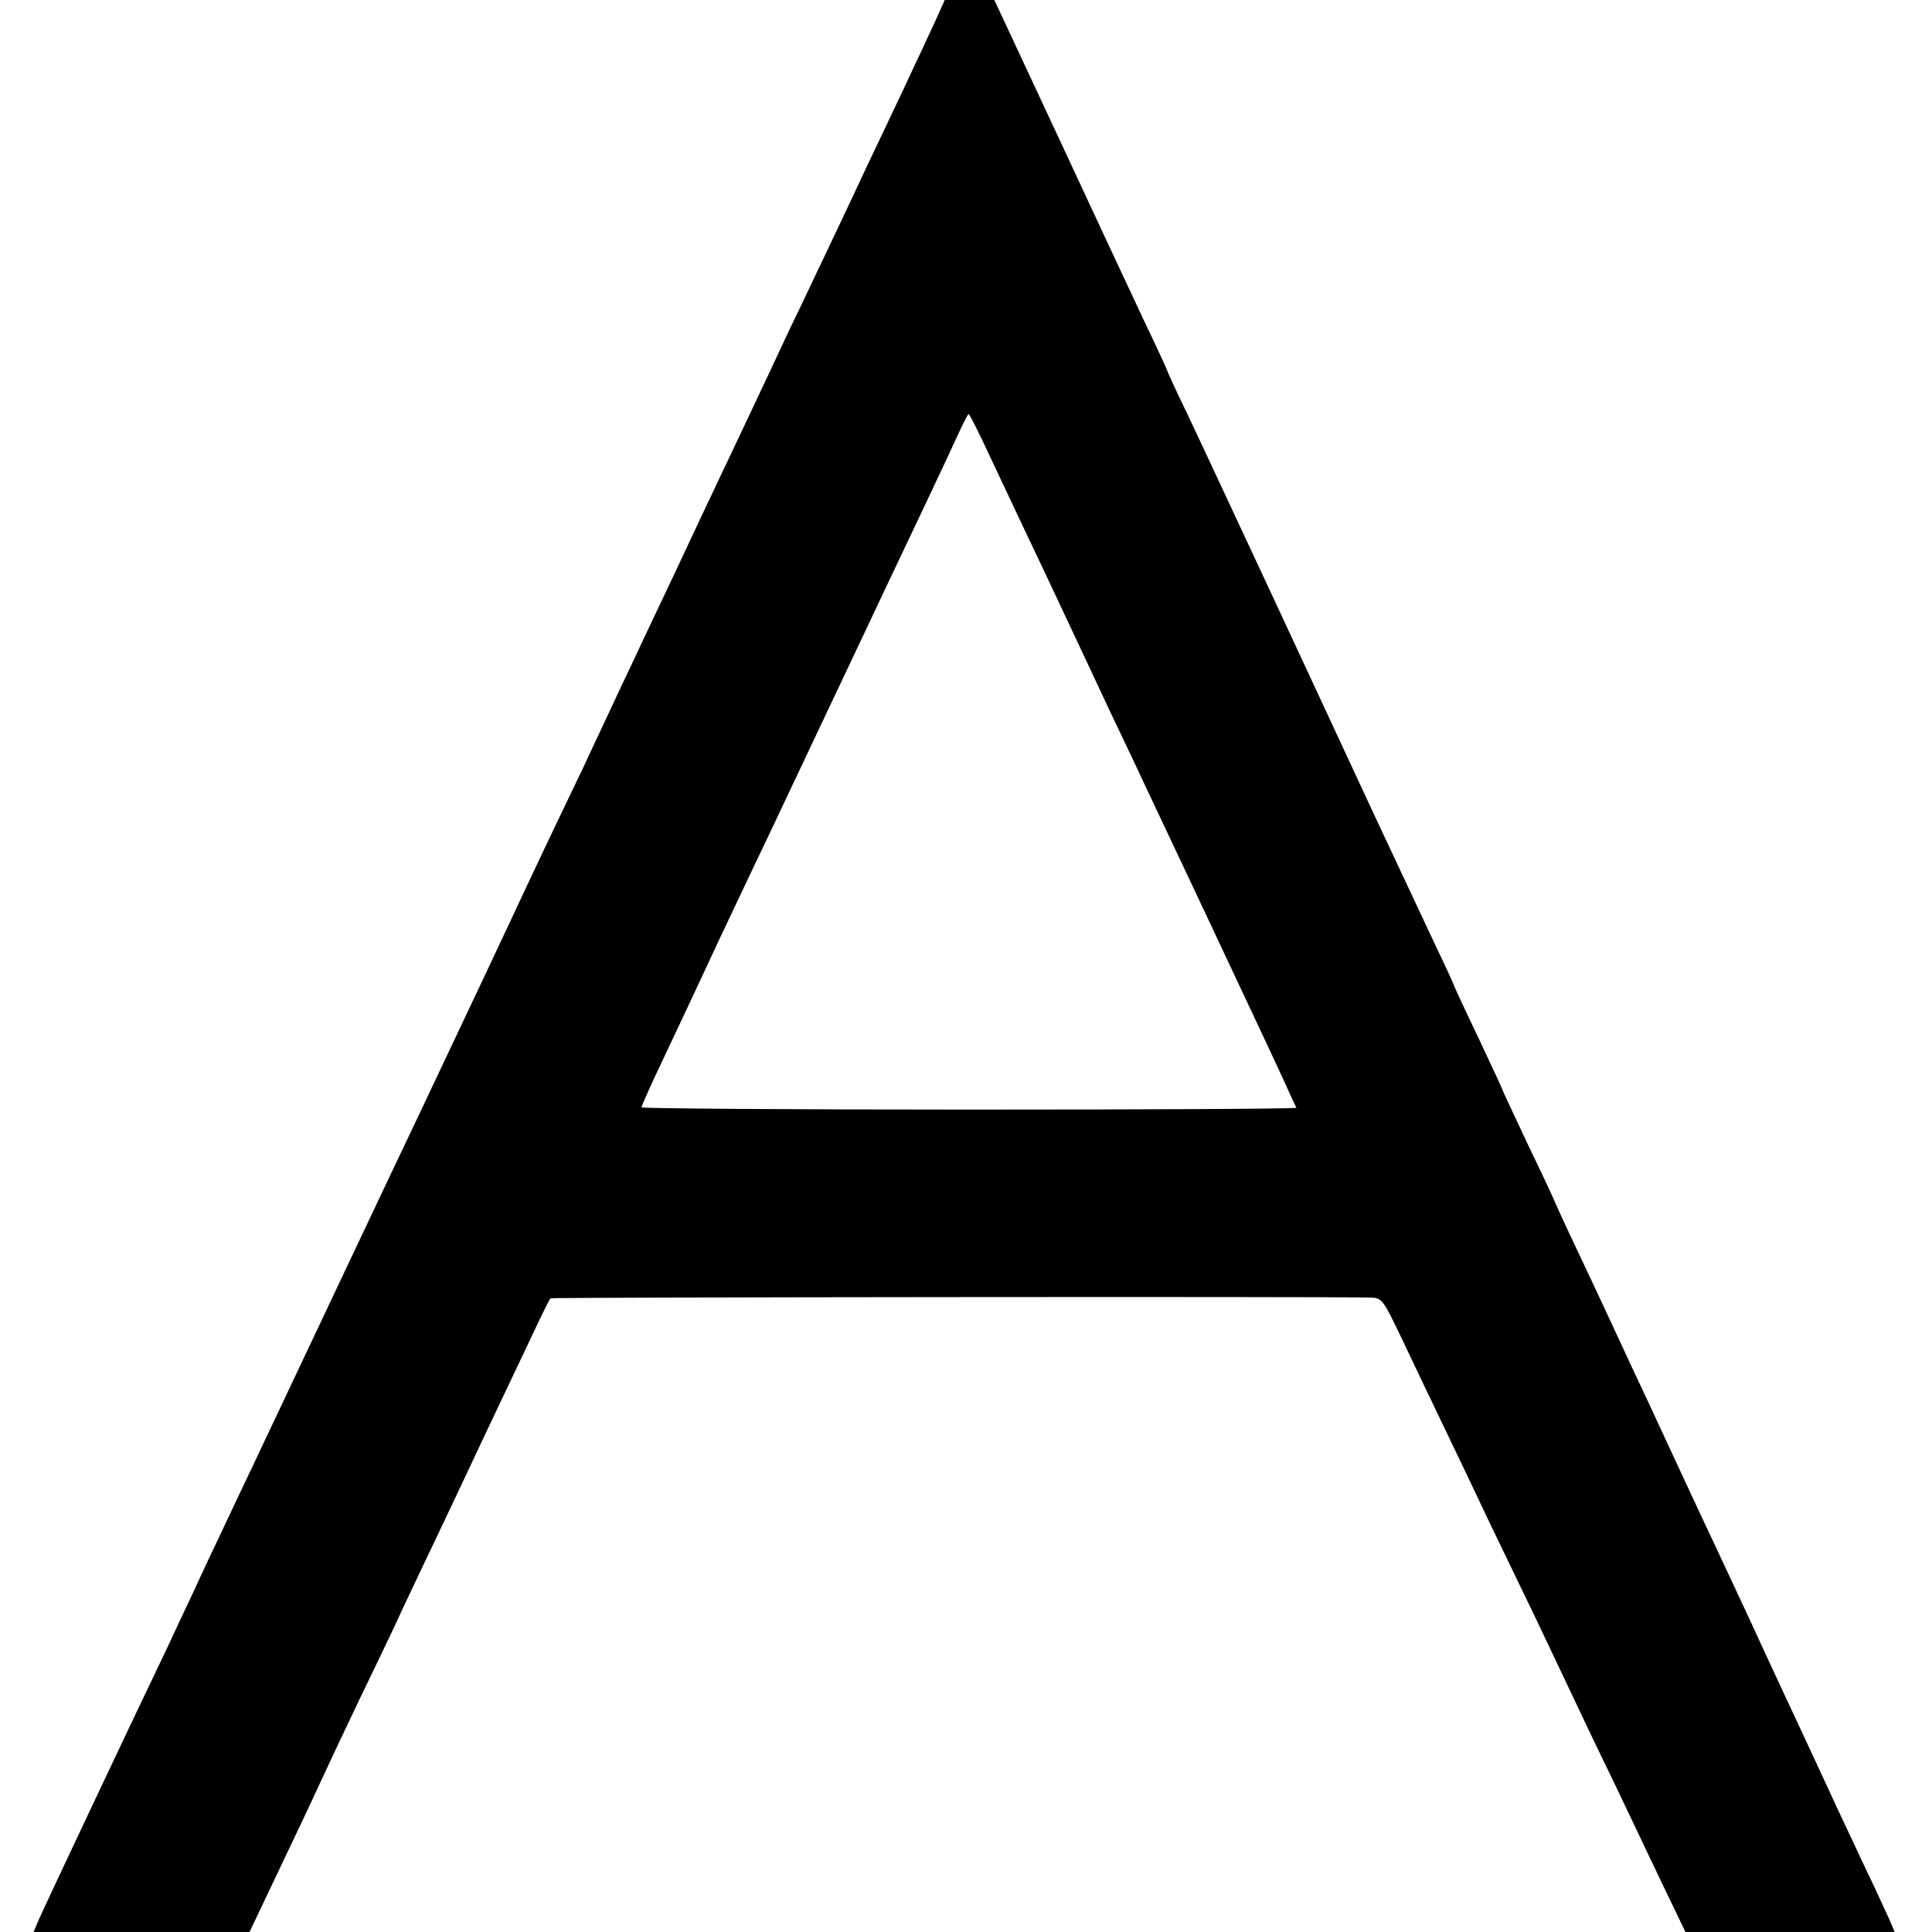 <?xml version="1.0" standalone="no"?>
<!DOCTYPE svg PUBLIC "-//W3C//DTD SVG 20010904//EN"
 "http://www.w3.org/TR/2001/REC-SVG-20010904/DTD/svg10.dtd">
<svg version="1.0" xmlns="http://www.w3.org/2000/svg"
 width="518pt" height="518pt" viewBox="0 0 518 518"
 preserveAspectRatio="xMidYMid meet">
<g transform="translate(0,518) scale(0.1,-0.1)"
fill="#000000" stroke="none">
<path d="M2507 5122 c-14 -31 -53 -113 -85 -182 -33 -69 -75 -159 -95 -200
-42 -91 -124 -263 -182 -385 -24 -49 -59 -124 -78 -165 -19 -41 -61 -129 -92
-195 -31 -66 -72 -151 -90 -190 -50 -107 -108 -230 -158 -335 -24 -52 -64
-135 -87 -185 -23 -49 -60 -128 -82 -175 -23 -47 -63 -132 -91 -190 -27 -58
-67 -141 -87 -185 -32 -69 -105 -223 -262 -555 -37 -77 -314 -663 -433 -915
-26 -55 -70 -147 -97 -205 -28 -58 -61 -130 -75 -160 -14 -30 -45 -95 -68
-145 -69 -143 -326 -687 -341 -722 l-14 -33 289 0 290 0 39 82 c22 46 61 128
87 183 26 55 60 127 75 160 15 33 57 121 92 195 36 74 79 164 96 200 16 36 56
119 87 185 32 66 77 163 102 215 44 94 57 121 168 355 31 66 58 122 61 124 3
3 2079 5 2200 2 29 -1 33 -7 79 -103 27 -57 79 -166 116 -243 37 -77 93 -194
124 -260 32 -66 87 -181 123 -255 35 -74 81 -171 102 -215 21 -44 67 -142 104
-217 36 -76 95 -199 130 -273 l65 -135 281 0 280 0 -14 33 c-8 17 -36 79 -64
137 -27 58 -63 134 -80 170 -16 36 -47 101 -67 145 -61 131 -101 216 -135 290
-30 66 -44 95 -135 290 -21 44 -68 145 -105 225 -37 80 -84 181 -105 225 -20
44 -50 107 -65 140 -15 33 -53 113 -84 179 -31 65 -56 120 -56 121 0 1 -31 69
-70 149 -38 81 -70 149 -70 150 0 2 -29 65 -65 141 -36 75 -65 138 -65 139 0
2 -24 55 -54 117 -51 109 -66 141 -159 339 -58 125 -92 198 -279 600 -94 201
-194 416 -224 479 -30 62 -54 114 -54 116 0 2 -28 63 -63 136 -35 74 -139 297
-232 497 l-169 362 -67 0 -66 0 -26 -58z m144 -1159 c28 -60 69 -146 91 -193
38 -80 64 -134 151 -320 19 -41 56 -120 82 -175 26 -55 67 -140 90 -190 241
-510 293 -623 332 -705 24 -52 52 -111 60 -130 9 -19 17 -37 19 -40 1 -3 -393
-5 -877 -5 -483 0 -879 3 -879 6 0 4 25 60 56 125 31 66 87 184 124 264 37 80
94 199 125 265 32 66 74 156 95 200 21 44 79 168 130 275 51 107 109 231 130
275 21 44 67 141 102 215 35 74 75 159 88 188 13 28 25 52 27 52 2 0 27 -48
54 -107z"/>
</g>
</svg>
